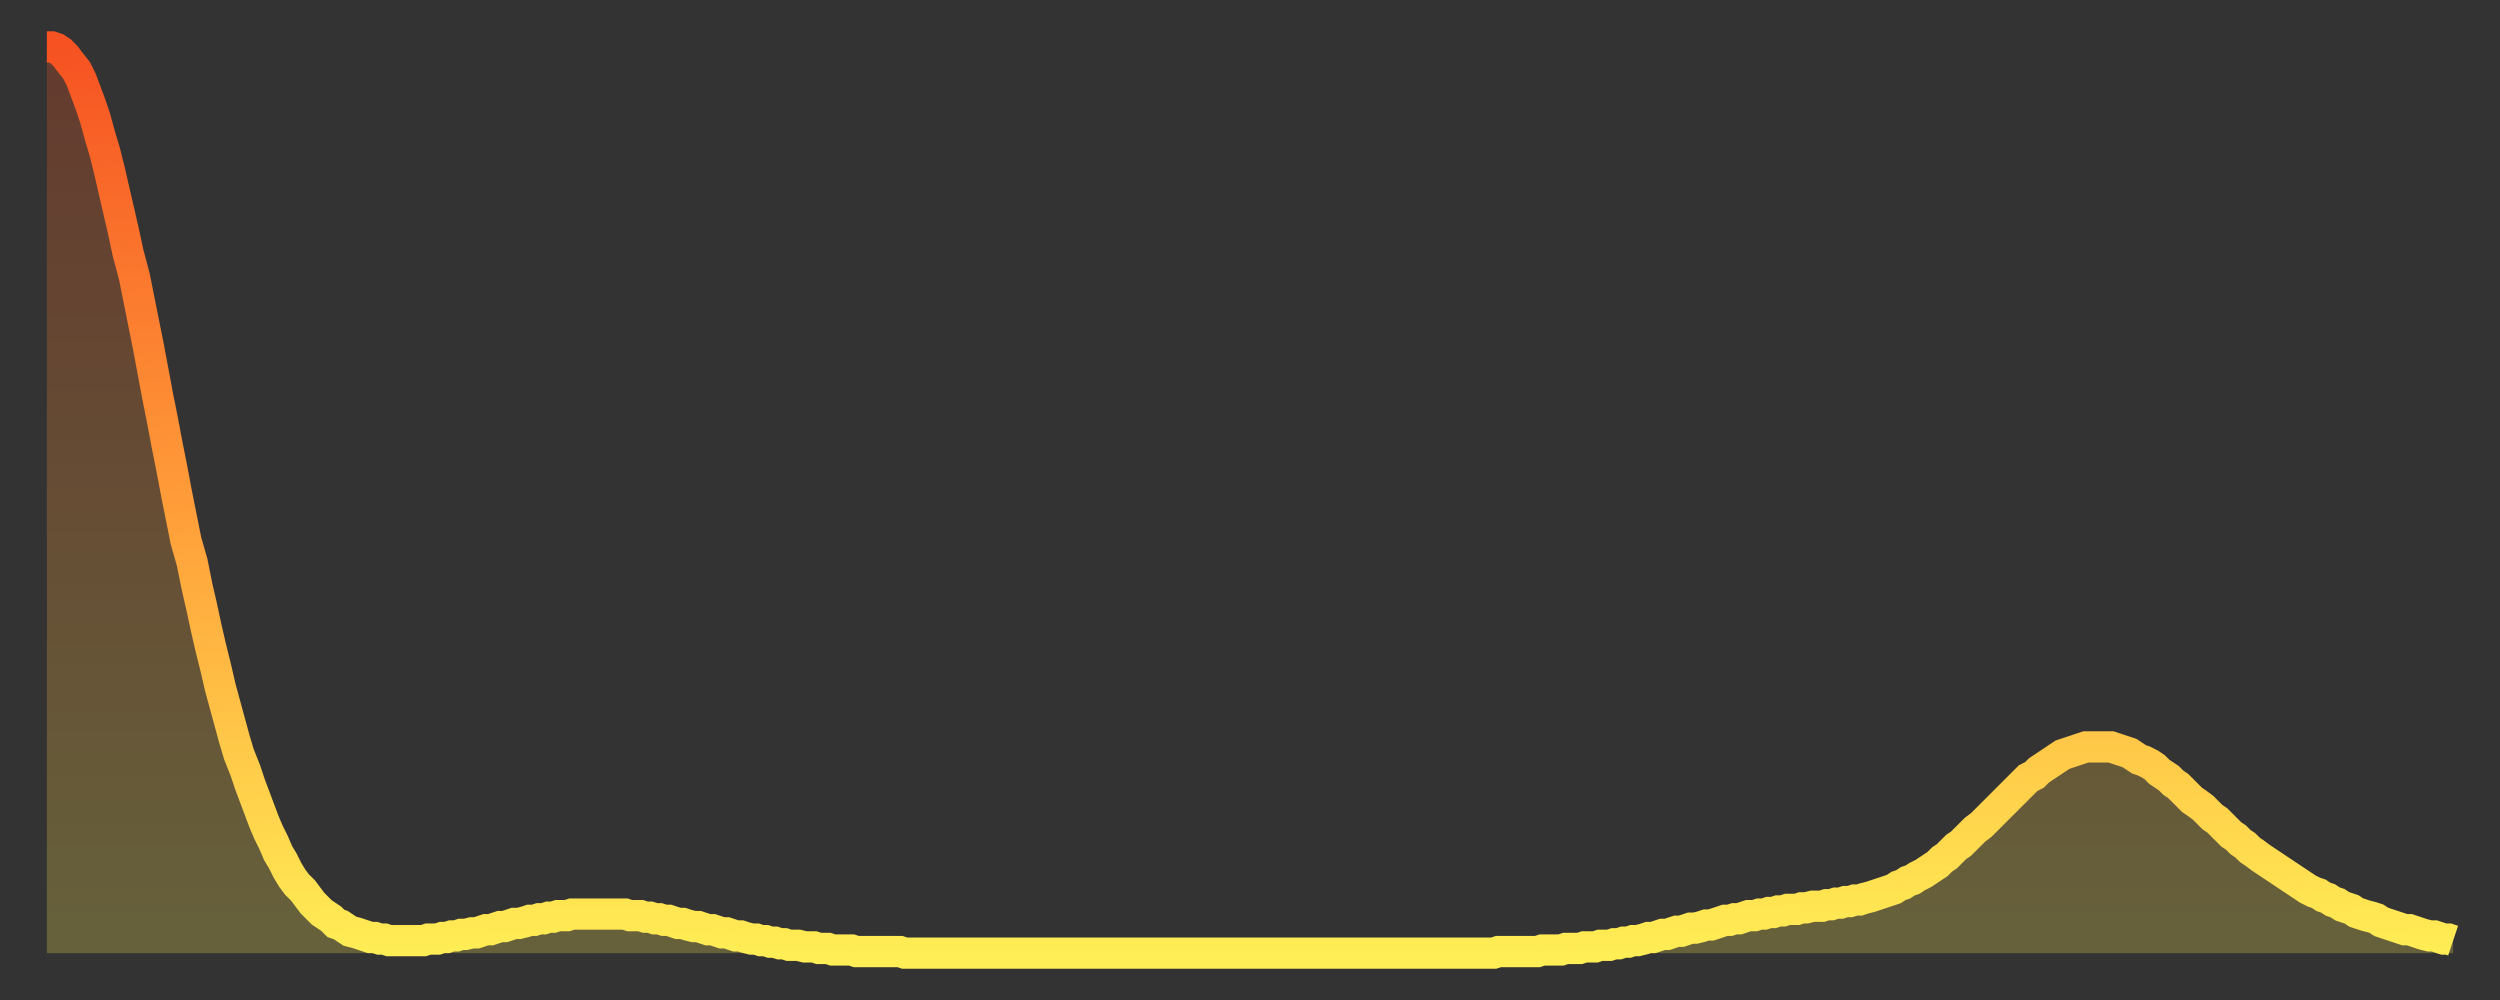 <?xml version="1.0" encoding="utf-8" ?>
<svg baseProfile="full" height="64" version="1.1" width="160" xmlns="http://www.w3.org/2000/svg" xmlns:ev="http://www.w3.org/2001/xml-events" xmlns:xlink="http://www.w3.org/1999/xlink"><rect width="100%" height="100%" fill="#333333" stroke="none"/><defs><linearGradient id="id1304244" x1="0" x2="0" y1="0" y2="1"><stop offset="0%" stop-color="#f65222" /><stop offset="50%" stop-color="#ff9c39" /><stop offset="100%" stop-color="#ffee55" /></linearGradient></defs><g transform="translate(3,3)"><g><path d="M 0.0 0.0 0.3 0.0 0.6 0.1 0.9 0.3 1.2 0.6 1.5 1.0 1.9 1.5 2.2 2.1 2.5 2.9 2.8 3.7 3.1 4.6 3.4 5.7 3.7 6.7 4.0 7.9 4.3 9.2 4.6 10.5 4.9 11.8 5.2 13.2 5.6 14.7 5.9 16.2 6.2 17.7 6.5 19.2 6.8 20.8 7.1 22.4 7.4 23.9 7.7 25.5 8.0 27.0 8.3 28.6 8.6 30.1 8.9 31.6 9.3 33.0 9.6 34.5 9.9 35.8 10.2 37.2 10.5 38.5 10.8 39.7 11.1 41.0 11.4 42.1 11.7 43.2 12.0 44.3 12.3 45.3 12.7 46.3 13.0 47.2 13.3 48.0 13.6 48.8 13.9 49.6 14.2 50.3 14.5 50.9 14.8 51.6 15.1 52.1 15.4 52.7 15.7 53.2 16.0 53.6 16.4 54.0 16.7 54.4 17.0 54.8 17.3 55.1 17.6 55.4 17.9 55.6 18.2 55.8 18.5 56.1 18.8 56.2 19.1 56.4 19.4 56.6 19.8 56.7 20.1 56.8 20.4 56.9 20.7 57.0 21.0 57.0 21.3 57.1 21.6 57.1 21.9 57.2 22.2 57.2 22.5 57.2 22.8 57.2 23.1 57.2 23.5 57.2 23.8 57.2 24.1 57.2 24.4 57.1 24.7 57.1 25.0 57.1 25.3 57.0 25.6 57.0 25.9 56.9 26.2 56.9 26.5 56.8 26.8 56.8 27.2 56.7 27.5 56.7 27.8 56.6 28.1 56.5 28.4 56.5 28.7 56.4 29.0 56.3 29.3 56.3 29.6 56.2 29.9 56.1 30.2 56.1 30.6 56.0 30.9 55.9 31.2 55.9 31.5 55.8 31.8 55.8 32.1 55.7 32.4 55.7 32.7 55.6 33.0 55.6 33.3 55.6 33.6 55.5 33.9 55.5 34.3 55.5 34.6 55.5 34.9 55.5 35.2 55.5 35.5 55.5 35.8 55.5 36.1 55.5 36.4 55.5 36.7 55.5 37.0 55.5 37.3 55.6 37.7 55.6 38.0 55.6 38.3 55.7 38.6 55.7 38.9 55.8 39.2 55.8 39.5 55.9 39.8 55.9 40.1 56.0 40.4 56.1 40.7 56.1 41.0 56.2 41.4 56.3 41.7 56.3 42.0 56.4 42.3 56.5 42.6 56.5 42.9 56.6 43.2 56.7 43.5 56.7 43.8 56.8 44.1 56.9 44.4 56.9 44.7 57.0 45.1 57.1 45.4 57.1 45.7 57.2 46.0 57.2 46.3 57.3 46.6 57.3 46.9 57.4 47.2 57.4 47.5 57.5 47.8 57.5 48.1 57.5 48.5 57.6 48.8 57.6 49.1 57.6 49.4 57.7 49.7 57.7 50.0 57.7 50.3 57.8 50.6 57.8 50.9 57.8 51.2 57.8 51.5 57.8 51.8 57.9 52.2 57.9 52.5 57.9 52.8 57.9 53.1 57.9 53.4 57.9 53.7 57.9 54.0 57.9 54.3 57.9 54.6 57.9 54.9 58.0 55.2 58.0 55.6 58.0 55.9 58.0 56.2 58.0 56.5 58.0 56.8 58.0 57.1 58.0 57.4 58.0 57.7 58.0 58.0 58.0 58.3 58.0 58.6 58.0 58.9 58.0 59.3 58.0 59.6 58.0 59.9 58.0 60.2 58.0 60.5 58.0 60.8 58.0 61.1 58.0 61.4 58.0 61.7 58.0 62.0 58.0 62.3 58.0 62.6 58.0 63.0 58.0 63.3 58.0 63.6 58.0 63.9 58.0 64.2 58.0 64.5 58.0 64.8 58.0 65.1 58.0 65.4 58.0 65.7 58.0 66.0 58.0 66.4 58.0 66.7 58.0 67.0 58.0 67.3 58.0 67.6 58.0 67.9 58.0 68.2 58.0 68.5 58.0 68.8 58.0 69.1 58.0 69.4 58.0 69.7 58.0 70.1 58.0 70.4 58.0 70.7 58.0 71.0 58.0 71.3 58.0 71.6 58.0 71.9 58.0 72.2 58.0 72.5 58.0 72.8 58.0 73.1 58.0 73.5 58.0 73.8 58.0 74.1 58.0 74.4 58.0 74.7 58.0 75.0 58.0 75.3 58.0 75.6 58.0 75.9 58.0 76.2 58.0 76.5 58.0 76.8 58.0 77.2 58.0 77.5 58.0 77.8 58.0 78.1 58.0 78.4 58.0 78.7 58.0 79.0 58.0 79.3 58.0 79.6 58.0 79.9 58.0 80.2 58.0 80.5 58.0 80.9 58.0 81.2 58.0 81.5 58.0 81.8 58.0 82.1 58.0 82.4 58.0 82.7 58.0 83.0 58.0 83.3 58.0 83.6 58.0 83.9 58.0 84.3 58.0 84.6 58.0 84.9 58.0 85.2 58.0 85.5 58.0 85.8 58.0 86.1 58.0 86.4 58.0 86.7 58.0 87.0 58.0 87.3 58.0 87.6 58.0 88.0 58.0 88.3 58.0 88.6 58.0 88.9 58.0 89.2 58.0 89.5 58.0 89.8 58.0 90.1 58.0 90.4 58.0 90.7 58.0 91.0 58.0 91.4 58.0 91.7 58.0 92.0 58.0 92.3 58.0 92.6 58.0 92.9 57.9 93.2 57.9 93.5 57.9 93.8 57.9 94.1 57.9 94.4 57.9 94.7 57.9 95.1 57.9 95.4 57.9 95.7 57.8 96.0 57.8 96.3 57.8 96.6 57.8 96.9 57.8 97.2 57.7 97.5 57.7 97.8 57.7 98.1 57.7 98.4 57.6 98.8 57.6 99.1 57.6 99.4 57.5 99.7 57.5 100.0 57.5 100.3 57.4 100.6 57.4 100.9 57.3 101.2 57.3 101.5 57.2 101.8 57.2 102.2 57.1 102.5 57.0 102.8 57.0 103.1 56.9 103.4 56.8 103.7 56.8 104.0 56.7 104.3 56.6 104.6 56.6 104.9 56.5 105.2 56.4 105.5 56.4 105.9 56.3 106.2 56.2 106.5 56.2 106.8 56.1 107.1 56.0 107.4 55.9 107.7 55.9 108.0 55.8 108.3 55.8 108.6 55.7 108.9 55.6 109.3 55.6 109.6 55.5 109.9 55.5 110.2 55.4 110.5 55.4 110.8 55.3 111.1 55.3 111.4 55.2 111.7 55.2 112.0 55.2 112.3 55.1 112.6 55.1 113.0 55.0 113.3 55.0 113.6 55.0 113.9 54.9 114.2 54.9 114.5 54.8 114.8 54.8 115.1 54.7 115.4 54.7 115.7 54.6 116.0 54.6 116.3 54.5 116.7 54.4 117.0 54.3 117.3 54.2 117.6 54.1 117.9 54.0 118.2 53.9 118.5 53.7 118.8 53.6 119.1 53.4 119.4 53.3 119.7 53.1 120.1 52.9 120.4 52.7 120.7 52.5 121.0 52.3 121.3 52.0 121.6 51.8 121.9 51.5 122.2 51.2 122.5 51.0 122.8 50.7 123.1 50.4 123.4 50.1 123.8 49.8 124.1 49.5 124.4 49.2 124.7 48.9 125.0 48.6 125.3 48.3 125.6 48.0 125.9 47.7 126.2 47.4 126.5 47.1 126.8 46.8 127.2 46.6 127.5 46.3 127.8 46.1 128.1 45.9 128.4 45.7 128.7 45.5 129.0 45.3 129.3 45.2 129.6 45.1 129.9 45.0 130.2 44.9 130.5 44.8 130.9 44.8 131.2 44.8 131.5 44.8 131.8 44.8 132.1 44.8 132.4 44.9 132.7 45.0 133.0 45.1 133.3 45.2 133.6 45.4 133.9 45.6 134.2 45.7 134.6 45.9 134.9 46.1 135.2 46.4 135.5 46.6 135.8 46.8 136.1 47.1 136.4 47.3 136.7 47.6 137.0 47.9 137.3 48.2 137.6 48.4 138.0 48.7 138.3 49.0 138.6 49.3 138.9 49.5 139.2 49.8 139.5 50.1 139.8 50.4 140.1 50.6 140.4 50.9 140.7 51.1 141.0 51.4 141.3 51.6 141.7 51.9 142.0 52.1 142.3 52.3 142.6 52.5 142.9 52.7 143.2 52.9 143.5 53.1 143.8 53.3 144.1 53.5 144.4 53.7 144.7 53.9 145.1 54.1 145.4 54.2 145.7 54.4 146.0 54.5 146.3 54.7 146.6 54.8 146.9 55.0 147.2 55.1 147.5 55.2 147.8 55.4 148.1 55.5 148.4 55.6 148.8 55.7 149.1 55.8 149.4 56.0 149.7 56.1 150.0 56.2 150.3 56.3 150.6 56.4 150.9 56.5 151.2 56.5 151.5 56.6 151.8 56.7 152.1 56.8 152.5 56.9 152.8 56.9 153.1 57.0 153.4 57.1 153.7 57.1 154.0 57.2" fill="none" id="graph-curve" opacity="1" stroke="url(#id1304244)" stroke-width="2" /><path d="M 0 58 L 0.0 0.0 0.3 0.0 0.6 0.1 0.9 0.3 1.2 0.6 1.5 1.0 1.9 1.5 2.2 2.1 2.5 2.9 2.8 3.7 3.1 4.6 3.4 5.7 3.7 6.7 4.0 7.9 4.3 9.2 4.6 10.5 4.9 11.8 5.2 13.2 5.6 14.7 5.9 16.2 6.2 17.7 6.5 19.2 6.8 20.8 7.1 22.4 7.4 23.9 7.7 25.5 8.0 27.0 8.3 28.6 8.6 30.1 8.9 31.6 9.3 33.0 9.6 34.5 9.9 35.8 10.2 37.2 10.5 38.5 10.8 39.7 11.1 41.0 11.4 42.1 11.7 43.2 12.0 44.3 12.3 45.3 12.7 46.3 13.0 47.2 13.3 48.0 13.6 48.8 13.9 49.6 14.2 50.3 14.5 50.9 14.8 51.6 15.1 52.1 15.4 52.7 15.7 53.2 16.0 53.6 16.4 54.0 16.7 54.4 17.0 54.8 17.3 55.1 17.6 55.4 17.9 55.6 18.2 55.8 18.5 56.1 18.8 56.2 19.1 56.4 19.4 56.6 19.8 56.7 20.1 56.8 20.4 56.9 20.7 57.0 21.0 57.0 21.3 57.1 21.6 57.1 21.9 57.2 22.2 57.2 22.5 57.2 22.8 57.2 23.1 57.2 23.5 57.2 23.8 57.2 24.1 57.2 24.4 57.1 24.7 57.1 25.0 57.1 25.3 57.0 25.6 57.0 25.9 56.9 26.2 56.9 26.5 56.8 26.8 56.8 27.2 56.7 27.5 56.7 27.8 56.6 28.1 56.5 28.4 56.5 28.7 56.4 29.0 56.3 29.3 56.3 29.6 56.2 29.9 56.1 30.2 56.1 30.6 56.0 30.9 55.9 31.2 55.9 31.5 55.8 31.8 55.8 32.1 55.7 32.4 55.7 32.7 55.6 33.0 55.6 33.3 55.6 33.6 55.5 33.9 55.5 34.3 55.5 34.6 55.5 34.9 55.5 35.2 55.5 35.5 55.5 35.8 55.5 36.1 55.5 36.4 55.5 36.7 55.5 37.0 55.5 37.3 55.6 37.7 55.6 38.0 55.6 38.3 55.7 38.6 55.7 38.9 55.8 39.2 55.8 39.5 55.9 39.8 55.9 40.1 56.0 40.4 56.1 40.7 56.1 41.0 56.2 41.4 56.3 41.7 56.3 42.0 56.4 42.3 56.5 42.6 56.5 42.9 56.6 43.2 56.7 43.5 56.7 43.8 56.8 44.1 56.9 44.4 56.9 44.7 57.0 45.1 57.1 45.4 57.1 45.7 57.2 46.0 57.2 46.3 57.3 46.6 57.3 46.9 57.4 47.2 57.4 47.5 57.5 47.8 57.5 48.1 57.5 48.5 57.6 48.8 57.6 49.1 57.6 49.4 57.7 49.7 57.7 50.0 57.7 50.3 57.8 50.6 57.8 50.9 57.8 51.2 57.8 51.5 57.8 51.8 57.9 52.2 57.9 52.5 57.9 52.8 57.9 53.1 57.9 53.4 57.9 53.7 57.9 54.0 57.9 54.3 57.9 54.6 57.9 54.9 58.0 55.2 58.0 55.6 58.0 55.9 58.0 56.2 58.0 56.5 58.0 56.8 58.0 57.1 58.0 57.4 58.0 57.7 58.0 58.0 58.0 58.3 58.0 58.6 58.0 58.9 58.0 59.3 58.0 59.6 58.0 59.9 58.0 60.2 58.0 60.5 58.0 60.8 58.0 61.1 58.0 61.4 58.0 61.7 58.0 62.0 58.0 62.3 58.0 62.6 58.0 63.0 58.0 63.3 58.0 63.6 58.0 63.9 58.0 64.2 58.0 64.5 58.0 64.8 58.0 65.1 58.0 65.4 58.0 65.7 58.0 66.0 58.0 66.4 58.0 66.7 58.0 67.0 58.0 67.3 58.0 67.6 58.0 67.9 58.0 68.2 58.0 68.5 58.0 68.8 58.0 69.1 58.0 69.4 58.0 69.7 58.0 70.1 58.0 70.4 58.0 70.7 58.0 71.0 58.0 71.3 58.0 71.6 58.0 71.9 58.0 72.2 58.0 72.5 58.0 72.8 58.0 73.1 58.0 73.5 58.0 73.8 58.0 74.1 58.0 74.4 58.0 74.7 58.0 75.0 58.0 75.3 58.0 75.6 58.0 75.9 58.0 76.2 58.0 76.5 58.0 76.8 58.0 77.2 58.0 77.5 58.0 77.8 58.0 78.1 58.0 78.4 58.0 78.7 58.0 79.0 58.0 79.3 58.0 79.6 58.0 79.9 58.0 80.2 58.0 80.5 58.0 80.9 58.0 81.2 58.0 81.5 58.0 81.8 58.0 82.1 58.0 82.4 58.0 82.7 58.0 83.0 58.0 83.3 58.0 83.6 58.0 83.9 58.0 84.3 58.0 84.6 58.0 84.9 58.0 85.2 58.0 85.5 58.0 85.8 58.0 86.1 58.0 86.4 58.0 86.7 58.0 87.0 58.0 87.3 58.0 87.6 58.0 88.0 58.0 88.3 58.0 88.6 58.0 88.9 58.0 89.2 58.0 89.5 58.0 89.8 58.0 90.1 58.0 90.4 58.0 90.7 58.0 91.0 58.0 91.4 58.0 91.7 58.0 92.0 58.0 92.3 58.0 92.6 58.0 92.9 57.9 93.2 57.9 93.5 57.9 93.8 57.9 94.1 57.9 94.4 57.9 94.7 57.9 95.1 57.9 95.4 57.9 95.7 57.8 96.0 57.8 96.3 57.8 96.6 57.8 96.9 57.8 97.2 57.7 97.5 57.7 97.8 57.7 98.1 57.7 98.4 57.6 98.8 57.6 99.1 57.6 99.4 57.5 99.7 57.5 100.0 57.5 100.3 57.4 100.6 57.4 100.9 57.3 101.2 57.3 101.5 57.2 101.8 57.2 102.2 57.1 102.5 57.0 102.8 57.0 103.1 56.9 103.4 56.8 103.7 56.8 104.0 56.7 104.3 56.6 104.6 56.6 104.9 56.5 105.2 56.4 105.5 56.4 105.9 56.3 106.2 56.2 106.5 56.2 106.8 56.1 107.1 56.0 107.4 55.9 107.7 55.9 108.0 55.8 108.3 55.8 108.6 55.7 108.9 55.6 109.3 55.6 109.6 55.5 109.9 55.5 110.2 55.4 110.5 55.4 110.8 55.3 111.1 55.3 111.4 55.2 111.7 55.2 112.0 55.2 112.3 55.1 112.6 55.1 113.0 55.0 113.3 55.0 113.6 55.0 113.9 54.9 114.2 54.9 114.5 54.8 114.8 54.8 115.1 54.7 115.4 54.7 115.7 54.6 116.0 54.6 116.3 54.5 116.7 54.4 117.0 54.3 117.3 54.2 117.6 54.1 117.9 54.0 118.2 53.9 118.5 53.7 118.8 53.6 119.1 53.4 119.4 53.3 119.7 53.1 120.1 52.9 120.4 52.7 120.7 52.5 121.0 52.3 121.3 52.0 121.6 51.8 121.9 51.5 122.2 51.2 122.5 51.0 122.8 50.7 123.1 50.4 123.4 50.1 123.8 49.8 124.1 49.5 124.4 49.2 124.7 48.9 125.0 48.6 125.3 48.3 125.6 48.0 125.9 47.7 126.2 47.4 126.5 47.1 126.8 46.8 127.2 46.6 127.5 46.3 127.8 46.1 128.1 45.9 128.4 45.7 128.7 45.5 129.0 45.3 129.3 45.2 129.6 45.1 129.9 45.0 130.2 44.9 130.5 44.8 130.9 44.8 131.2 44.8 131.5 44.8 131.8 44.8 132.1 44.8 132.4 44.9 132.7 45.0 133.0 45.1 133.3 45.2 133.6 45.4 133.9 45.6 134.2 45.7 134.6 45.9 134.9 46.1 135.2 46.4 135.5 46.6 135.8 46.8 136.1 47.1 136.4 47.3 136.7 47.6 137.0 47.9 137.3 48.2 137.6 48.4 138.0 48.7 138.3 49.0 138.6 49.3 138.9 49.5 139.2 49.8 139.5 50.1 139.8 50.4 140.1 50.6 140.4 50.9 140.7 51.1 141.0 51.4 141.3 51.6 141.7 51.9 142.0 52.1 142.3 52.3 142.6 52.5 142.9 52.7 143.2 52.9 143.5 53.1 143.8 53.3 144.1 53.5 144.4 53.7 144.7 53.9 145.1 54.1 145.4 54.2 145.7 54.4 146.0 54.5 146.3 54.7 146.6 54.8 146.9 55.0 147.2 55.1 147.5 55.2 147.8 55.4 148.1 55.5 148.4 55.6 148.8 55.7 149.1 55.8 149.4 56.0 149.7 56.1 150.0 56.2 150.3 56.3 150.6 56.4 150.9 56.5 151.2 56.5 151.5 56.6 151.8 56.7 152.1 56.8 152.5 56.9 152.8 56.9 153.1 57.0 153.4 57.1 153.7 57.1 154.0 57.2 154 58" fill="url(#id1304244)" fill-opacity=".25" id="graph-shadow" /></g></g></svg>